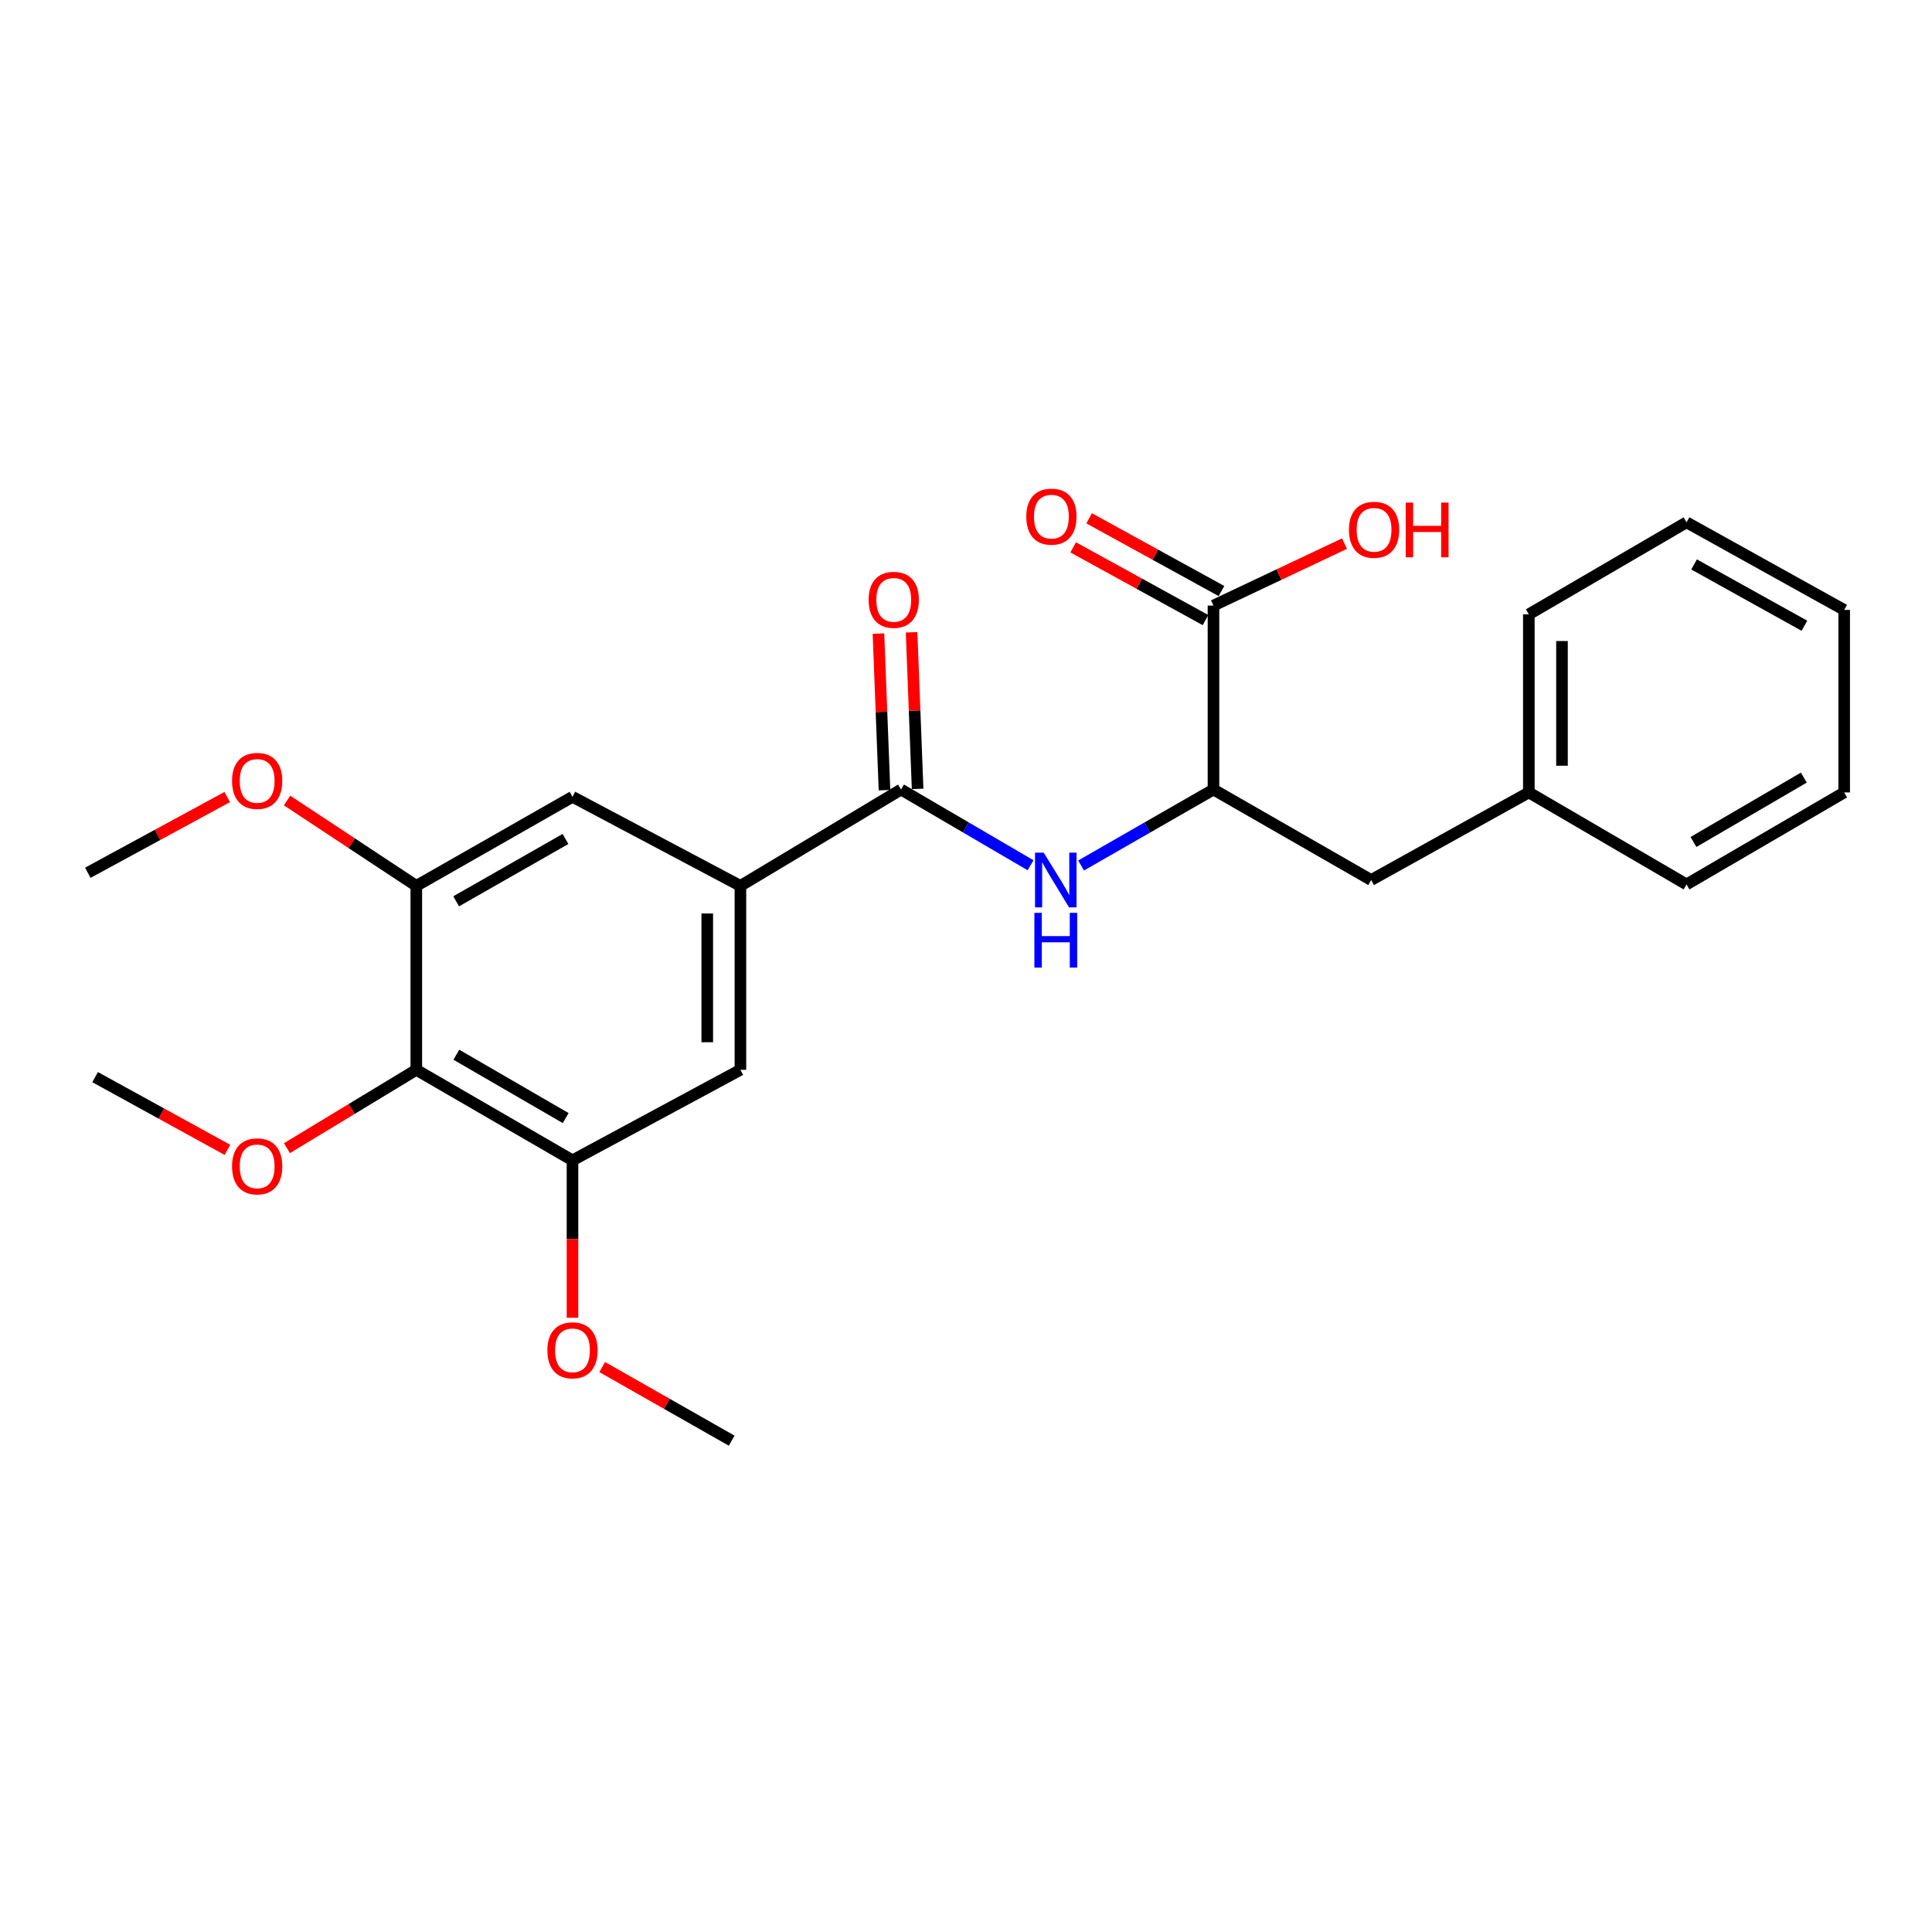 <?xml version='1.0' encoding='iso-8859-1'?>
<svg version='1.1' baseProfile='full'
              xmlns='http://www.w3.org/2000/svg'
                      xmlns:rdkit='http://www.rdkit.org/xml'
                      xmlns:xlink='http://www.w3.org/1999/xlink'
                  xml:space='preserve'
width='1000px' height='1000px' viewBox='0 0 1000 1000'>
<!-- END OF HEADER -->
<rect style='opacity:1.0;fill:#FFFFFF;stroke:none' width='1000' height='1000' x='0' y='0'> </rect>
<path class='bond-0' d='M 466.382,408.657 L 383.237,458.527' style='fill:none;fill-rule:evenodd;stroke:#000000;stroke-width:6px;stroke-linecap:butt;stroke-linejoin:miter;stroke-opacity:1' />
<path class='bond-1' d='M 466.382,408.657 L 499.899,428.258' style='fill:none;fill-rule:evenodd;stroke:#000000;stroke-width:6px;stroke-linecap:butt;stroke-linejoin:miter;stroke-opacity:1' />
<path class='bond-1' d='M 499.899,428.258 L 533.417,447.859' style='fill:none;fill-rule:evenodd;stroke:#0000FF;stroke-width:6px;stroke-linecap:butt;stroke-linejoin:miter;stroke-opacity:1' />
<path class='bond-9' d='M 474.954,408.327 L 473.394,367.805' style='fill:none;fill-rule:evenodd;stroke:#000000;stroke-width:6px;stroke-linecap:butt;stroke-linejoin:miter;stroke-opacity:1' />
<path class='bond-9' d='M 473.394,367.805 L 471.833,327.284' style='fill:none;fill-rule:evenodd;stroke:#FF0000;stroke-width:6px;stroke-linecap:butt;stroke-linejoin:miter;stroke-opacity:1' />
<path class='bond-9' d='M 457.81,408.987 L 456.249,368.466' style='fill:none;fill-rule:evenodd;stroke:#000000;stroke-width:6px;stroke-linecap:butt;stroke-linejoin:miter;stroke-opacity:1' />
<path class='bond-9' d='M 456.249,368.466 L 454.689,327.944' style='fill:none;fill-rule:evenodd;stroke:#FF0000;stroke-width:6px;stroke-linecap:butt;stroke-linejoin:miter;stroke-opacity:1' />
<path class='bond-7' d='M 383.237,458.527 L 296.318,412.432' style='fill:none;fill-rule:evenodd;stroke:#000000;stroke-width:6px;stroke-linecap:butt;stroke-linejoin:miter;stroke-opacity:1' />
<path class='bond-8' d='M 383.237,458.527 L 383.237,553.738' style='fill:none;fill-rule:evenodd;stroke:#000000;stroke-width:6px;stroke-linecap:butt;stroke-linejoin:miter;stroke-opacity:1' />
<path class='bond-8' d='M 366.08,472.809 L 366.08,539.457' style='fill:none;fill-rule:evenodd;stroke:#000000;stroke-width:6px;stroke-linecap:butt;stroke-linejoin:miter;stroke-opacity:1' />
<path class='bond-5' d='M 559.569,447.982 L 593.832,428.32' style='fill:none;fill-rule:evenodd;stroke:#0000FF;stroke-width:6px;stroke-linecap:butt;stroke-linejoin:miter;stroke-opacity:1' />
<path class='bond-5' d='M 593.832,428.32 L 628.096,408.657' style='fill:none;fill-rule:evenodd;stroke:#000000;stroke-width:6px;stroke-linecap:butt;stroke-linejoin:miter;stroke-opacity:1' />
<path class='bond-2' d='M 215.48,553.738 L 296.318,600.587' style='fill:none;fill-rule:evenodd;stroke:#000000;stroke-width:6px;stroke-linecap:butt;stroke-linejoin:miter;stroke-opacity:1' />
<path class='bond-2' d='M 236.209,545.921 L 292.795,578.715' style='fill:none;fill-rule:evenodd;stroke:#000000;stroke-width:6px;stroke-linecap:butt;stroke-linejoin:miter;stroke-opacity:1' />
<path class='bond-12' d='M 215.48,553.738 L 181.998,574.017' style='fill:none;fill-rule:evenodd;stroke:#000000;stroke-width:6px;stroke-linecap:butt;stroke-linejoin:miter;stroke-opacity:1' />
<path class='bond-12' d='M 181.998,574.017 L 148.515,594.296' style='fill:none;fill-rule:evenodd;stroke:#FF0000;stroke-width:6px;stroke-linecap:butt;stroke-linejoin:miter;stroke-opacity:1' />
<path class='bond-25' d='M 215.48,553.738 L 215.48,458.527' style='fill:none;fill-rule:evenodd;stroke:#000000;stroke-width:6px;stroke-linecap:butt;stroke-linejoin:miter;stroke-opacity:1' />
<path class='bond-3' d='M 215.48,458.527 L 296.318,412.432' style='fill:none;fill-rule:evenodd;stroke:#000000;stroke-width:6px;stroke-linecap:butt;stroke-linejoin:miter;stroke-opacity:1' />
<path class='bond-3' d='M 236.104,466.517 L 292.691,434.25' style='fill:none;fill-rule:evenodd;stroke:#000000;stroke-width:6px;stroke-linecap:butt;stroke-linejoin:miter;stroke-opacity:1' />
<path class='bond-14' d='M 215.48,458.527 L 182.028,436.432' style='fill:none;fill-rule:evenodd;stroke:#000000;stroke-width:6px;stroke-linecap:butt;stroke-linejoin:miter;stroke-opacity:1' />
<path class='bond-14' d='M 182.028,436.432 L 148.576,414.337' style='fill:none;fill-rule:evenodd;stroke:#FF0000;stroke-width:6px;stroke-linecap:butt;stroke-linejoin:miter;stroke-opacity:1' />
<path class='bond-4' d='M 296.318,600.587 L 383.237,553.738' style='fill:none;fill-rule:evenodd;stroke:#000000;stroke-width:6px;stroke-linecap:butt;stroke-linejoin:miter;stroke-opacity:1' />
<path class='bond-15' d='M 296.318,600.587 L 296.318,641.324' style='fill:none;fill-rule:evenodd;stroke:#000000;stroke-width:6px;stroke-linecap:butt;stroke-linejoin:miter;stroke-opacity:1' />
<path class='bond-15' d='M 296.318,641.324 L 296.318,682.062' style='fill:none;fill-rule:evenodd;stroke:#FF0000;stroke-width:6px;stroke-linecap:butt;stroke-linejoin:miter;stroke-opacity:1' />
<path class='bond-6' d='M 628.096,408.657 L 628.096,313.436' style='fill:none;fill-rule:evenodd;stroke:#000000;stroke-width:6px;stroke-linecap:butt;stroke-linejoin:miter;stroke-opacity:1' />
<path class='bond-10' d='M 628.096,408.657 L 709.706,455.496' style='fill:none;fill-rule:evenodd;stroke:#000000;stroke-width:6px;stroke-linecap:butt;stroke-linejoin:miter;stroke-opacity:1' />
<path class='bond-11' d='M 632.228,305.918 L 597.98,287.096' style='fill:none;fill-rule:evenodd;stroke:#000000;stroke-width:6px;stroke-linecap:butt;stroke-linejoin:miter;stroke-opacity:1' />
<path class='bond-11' d='M 597.98,287.096 L 563.733,268.273' style='fill:none;fill-rule:evenodd;stroke:#FF0000;stroke-width:6px;stroke-linecap:butt;stroke-linejoin:miter;stroke-opacity:1' />
<path class='bond-11' d='M 623.964,320.954 L 589.717,302.132' style='fill:none;fill-rule:evenodd;stroke:#000000;stroke-width:6px;stroke-linecap:butt;stroke-linejoin:miter;stroke-opacity:1' />
<path class='bond-11' d='M 589.717,302.132 L 555.469,283.309' style='fill:none;fill-rule:evenodd;stroke:#FF0000;stroke-width:6px;stroke-linecap:butt;stroke-linejoin:miter;stroke-opacity:1' />
<path class='bond-13' d='M 628.096,313.436 L 662.005,297.403' style='fill:none;fill-rule:evenodd;stroke:#000000;stroke-width:6px;stroke-linecap:butt;stroke-linejoin:miter;stroke-opacity:1' />
<path class='bond-13' d='M 662.005,297.403 L 695.913,281.37' style='fill:none;fill-rule:evenodd;stroke:#FF0000;stroke-width:6px;stroke-linecap:butt;stroke-linejoin:miter;stroke-opacity:1' />
<path class='bond-16' d='M 709.706,455.496 L 791.325,410.163' style='fill:none;fill-rule:evenodd;stroke:#000000;stroke-width:6px;stroke-linecap:butt;stroke-linejoin:miter;stroke-opacity:1' />
<path class='bond-17' d='M 117.715,595.166 L 83.472,576.344' style='fill:none;fill-rule:evenodd;stroke:#FF0000;stroke-width:6px;stroke-linecap:butt;stroke-linejoin:miter;stroke-opacity:1' />
<path class='bond-17' d='M 83.472,576.344 L 49.229,557.522' style='fill:none;fill-rule:evenodd;stroke:#000000;stroke-width:6px;stroke-linecap:butt;stroke-linejoin:miter;stroke-opacity:1' />
<path class='bond-19' d='M 117.614,412.538 L 81.534,432.139' style='fill:none;fill-rule:evenodd;stroke:#FF0000;stroke-width:6px;stroke-linecap:butt;stroke-linejoin:miter;stroke-opacity:1' />
<path class='bond-19' d='M 81.534,432.139 L 45.455,451.74' style='fill:none;fill-rule:evenodd;stroke:#000000;stroke-width:6px;stroke-linecap:butt;stroke-linejoin:miter;stroke-opacity:1' />
<path class='bond-18' d='M 311.688,707.578 L 345.199,726.632' style='fill:none;fill-rule:evenodd;stroke:#FF0000;stroke-width:6px;stroke-linecap:butt;stroke-linejoin:miter;stroke-opacity:1' />
<path class='bond-18' d='M 345.199,726.632 L 378.71,745.687' style='fill:none;fill-rule:evenodd;stroke:#000000;stroke-width:6px;stroke-linecap:butt;stroke-linejoin:miter;stroke-opacity:1' />
<path class='bond-20' d='M 791.325,410.163 L 791.325,317.973' style='fill:none;fill-rule:evenodd;stroke:#000000;stroke-width:6px;stroke-linecap:butt;stroke-linejoin:miter;stroke-opacity:1' />
<path class='bond-20' d='M 808.482,396.335 L 808.482,331.802' style='fill:none;fill-rule:evenodd;stroke:#000000;stroke-width:6px;stroke-linecap:butt;stroke-linejoin:miter;stroke-opacity:1' />
<path class='bond-21' d='M 791.325,410.163 L 872.945,457.774' style='fill:none;fill-rule:evenodd;stroke:#000000;stroke-width:6px;stroke-linecap:butt;stroke-linejoin:miter;stroke-opacity:1' />
<path class='bond-22' d='M 791.325,317.973 L 872.945,270.353' style='fill:none;fill-rule:evenodd;stroke:#000000;stroke-width:6px;stroke-linecap:butt;stroke-linejoin:miter;stroke-opacity:1' />
<path class='bond-23' d='M 872.945,457.774 L 954.545,410.163' style='fill:none;fill-rule:evenodd;stroke:#000000;stroke-width:6px;stroke-linecap:butt;stroke-linejoin:miter;stroke-opacity:1' />
<path class='bond-23' d='M 876.539,435.813 L 933.659,402.486' style='fill:none;fill-rule:evenodd;stroke:#000000;stroke-width:6px;stroke-linecap:butt;stroke-linejoin:miter;stroke-opacity:1' />
<path class='bond-26' d='M 872.945,270.353 L 954.545,315.695' style='fill:none;fill-rule:evenodd;stroke:#000000;stroke-width:6px;stroke-linecap:butt;stroke-linejoin:miter;stroke-opacity:1' />
<path class='bond-26' d='M 876.852,292.151 L 933.972,323.891' style='fill:none;fill-rule:evenodd;stroke:#000000;stroke-width:6px;stroke-linecap:butt;stroke-linejoin:miter;stroke-opacity:1' />
<path class='bond-24' d='M 954.545,410.163 L 954.545,315.695' style='fill:none;fill-rule:evenodd;stroke:#000000;stroke-width:6px;stroke-linecap:butt;stroke-linejoin:miter;stroke-opacity:1' />
<path  class='atom-2' d='M 540.216 441.336
L 549.496 456.336
Q 550.416 457.816, 551.896 460.496
Q 553.376 463.176, 553.456 463.336
L 553.456 441.336
L 557.216 441.336
L 557.216 469.656
L 553.336 469.656
L 543.376 453.256
Q 542.216 451.336, 540.976 449.136
Q 539.776 446.936, 539.416 446.256
L 539.416 469.656
L 535.736 469.656
L 535.736 441.336
L 540.216 441.336
' fill='#0000FF'/>
<path  class='atom-2' d='M 535.396 472.488
L 539.236 472.488
L 539.236 484.528
L 553.716 484.528
L 553.716 472.488
L 557.556 472.488
L 557.556 500.808
L 553.716 500.808
L 553.716 487.728
L 539.236 487.728
L 539.236 500.808
L 535.396 500.808
L 535.396 472.488
' fill='#0000FF'/>
<path  class='atom-10' d='M 449.598 310.475
Q 449.598 303.675, 452.958 299.875
Q 456.318 296.075, 462.598 296.075
Q 468.878 296.075, 472.238 299.875
Q 475.598 303.675, 475.598 310.475
Q 475.598 317.355, 472.198 321.275
Q 468.798 325.155, 462.598 325.155
Q 456.358 325.155, 452.958 321.275
Q 449.598 317.395, 449.598 310.475
M 462.598 321.955
Q 466.918 321.955, 469.238 319.075
Q 471.598 316.155, 471.598 310.475
Q 471.598 304.915, 469.238 302.115
Q 466.918 299.275, 462.598 299.275
Q 458.278 299.275, 455.918 302.075
Q 453.598 304.875, 453.598 310.475
Q 453.598 316.195, 455.918 319.075
Q 458.278 321.955, 462.598 321.955
' fill='#FF0000'/>
<path  class='atom-12' d='M 531.208 267.411
Q 531.208 260.611, 534.568 256.811
Q 537.928 253.011, 544.208 253.011
Q 550.488 253.011, 553.848 256.811
Q 557.208 260.611, 557.208 267.411
Q 557.208 274.291, 553.808 278.211
Q 550.408 282.091, 544.208 282.091
Q 537.968 282.091, 534.568 278.211
Q 531.208 274.331, 531.208 267.411
M 544.208 278.891
Q 548.528 278.891, 550.848 276.011
Q 553.208 273.091, 553.208 267.411
Q 553.208 261.851, 550.848 259.051
Q 548.528 256.211, 544.208 256.211
Q 539.888 256.211, 537.528 259.011
Q 535.208 261.811, 535.208 267.411
Q 535.208 273.131, 537.528 276.011
Q 539.888 278.891, 544.208 278.891
' fill='#FF0000'/>
<path  class='atom-13' d='M 120.108 603.707
Q 120.108 596.907, 123.468 593.107
Q 126.828 589.307, 133.108 589.307
Q 139.388 589.307, 142.748 593.107
Q 146.108 596.907, 146.108 603.707
Q 146.108 610.587, 142.708 614.507
Q 139.308 618.387, 133.108 618.387
Q 126.868 618.387, 123.468 614.507
Q 120.108 610.627, 120.108 603.707
M 133.108 615.187
Q 137.428 615.187, 139.748 612.307
Q 142.108 609.387, 142.108 603.707
Q 142.108 598.147, 139.748 595.347
Q 137.428 592.507, 133.108 592.507
Q 128.788 592.507, 126.428 595.307
Q 124.108 598.107, 124.108 603.707
Q 124.108 609.427, 126.428 612.307
Q 128.788 615.187, 133.108 615.187
' fill='#FF0000'/>
<path  class='atom-14' d='M 698.212 274.217
Q 698.212 267.417, 701.572 263.617
Q 704.932 259.817, 711.212 259.817
Q 717.492 259.817, 720.852 263.617
Q 724.212 267.417, 724.212 274.217
Q 724.212 281.097, 720.812 285.017
Q 717.412 288.897, 711.212 288.897
Q 704.972 288.897, 701.572 285.017
Q 698.212 281.137, 698.212 274.217
M 711.212 285.697
Q 715.532 285.697, 717.852 282.817
Q 720.212 279.897, 720.212 274.217
Q 720.212 268.657, 717.852 265.857
Q 715.532 263.017, 711.212 263.017
Q 706.892 263.017, 704.532 265.817
Q 702.212 268.617, 702.212 274.217
Q 702.212 279.937, 704.532 282.817
Q 706.892 285.697, 711.212 285.697
' fill='#FF0000'/>
<path  class='atom-14' d='M 727.612 260.137
L 731.452 260.137
L 731.452 272.177
L 745.932 272.177
L 745.932 260.137
L 749.772 260.137
L 749.772 288.457
L 745.932 288.457
L 745.932 275.377
L 731.452 275.377
L 731.452 288.457
L 727.612 288.457
L 727.612 260.137
' fill='#FF0000'/>
<path  class='atom-15' d='M 120.108 404.2
Q 120.108 397.4, 123.468 393.6
Q 126.828 389.8, 133.108 389.8
Q 139.388 389.8, 142.748 393.6
Q 146.108 397.4, 146.108 404.2
Q 146.108 411.08, 142.708 415
Q 139.308 418.88, 133.108 418.88
Q 126.868 418.88, 123.468 415
Q 120.108 411.12, 120.108 404.2
M 133.108 415.68
Q 137.428 415.68, 139.748 412.8
Q 142.108 409.88, 142.108 404.2
Q 142.108 398.64, 139.748 395.84
Q 137.428 393, 133.108 393
Q 128.788 393, 126.428 395.8
Q 124.108 398.6, 124.108 404.2
Q 124.108 409.92, 126.428 412.8
Q 128.788 415.68, 133.108 415.68
' fill='#FF0000'/>
<path  class='atom-16' d='M 283.318 698.919
Q 283.318 692.119, 286.678 688.319
Q 290.038 684.519, 296.318 684.519
Q 302.598 684.519, 305.958 688.319
Q 309.318 692.119, 309.318 698.919
Q 309.318 705.799, 305.918 709.719
Q 302.518 713.599, 296.318 713.599
Q 290.078 713.599, 286.678 709.719
Q 283.318 705.839, 283.318 698.919
M 296.318 710.399
Q 300.638 710.399, 302.958 707.519
Q 305.318 704.599, 305.318 698.919
Q 305.318 693.359, 302.958 690.559
Q 300.638 687.719, 296.318 687.719
Q 291.998 687.719, 289.638 690.519
Q 287.318 693.319, 287.318 698.919
Q 287.318 704.639, 289.638 707.519
Q 291.998 710.399, 296.318 710.399
' fill='#FF0000'/>
</svg>
